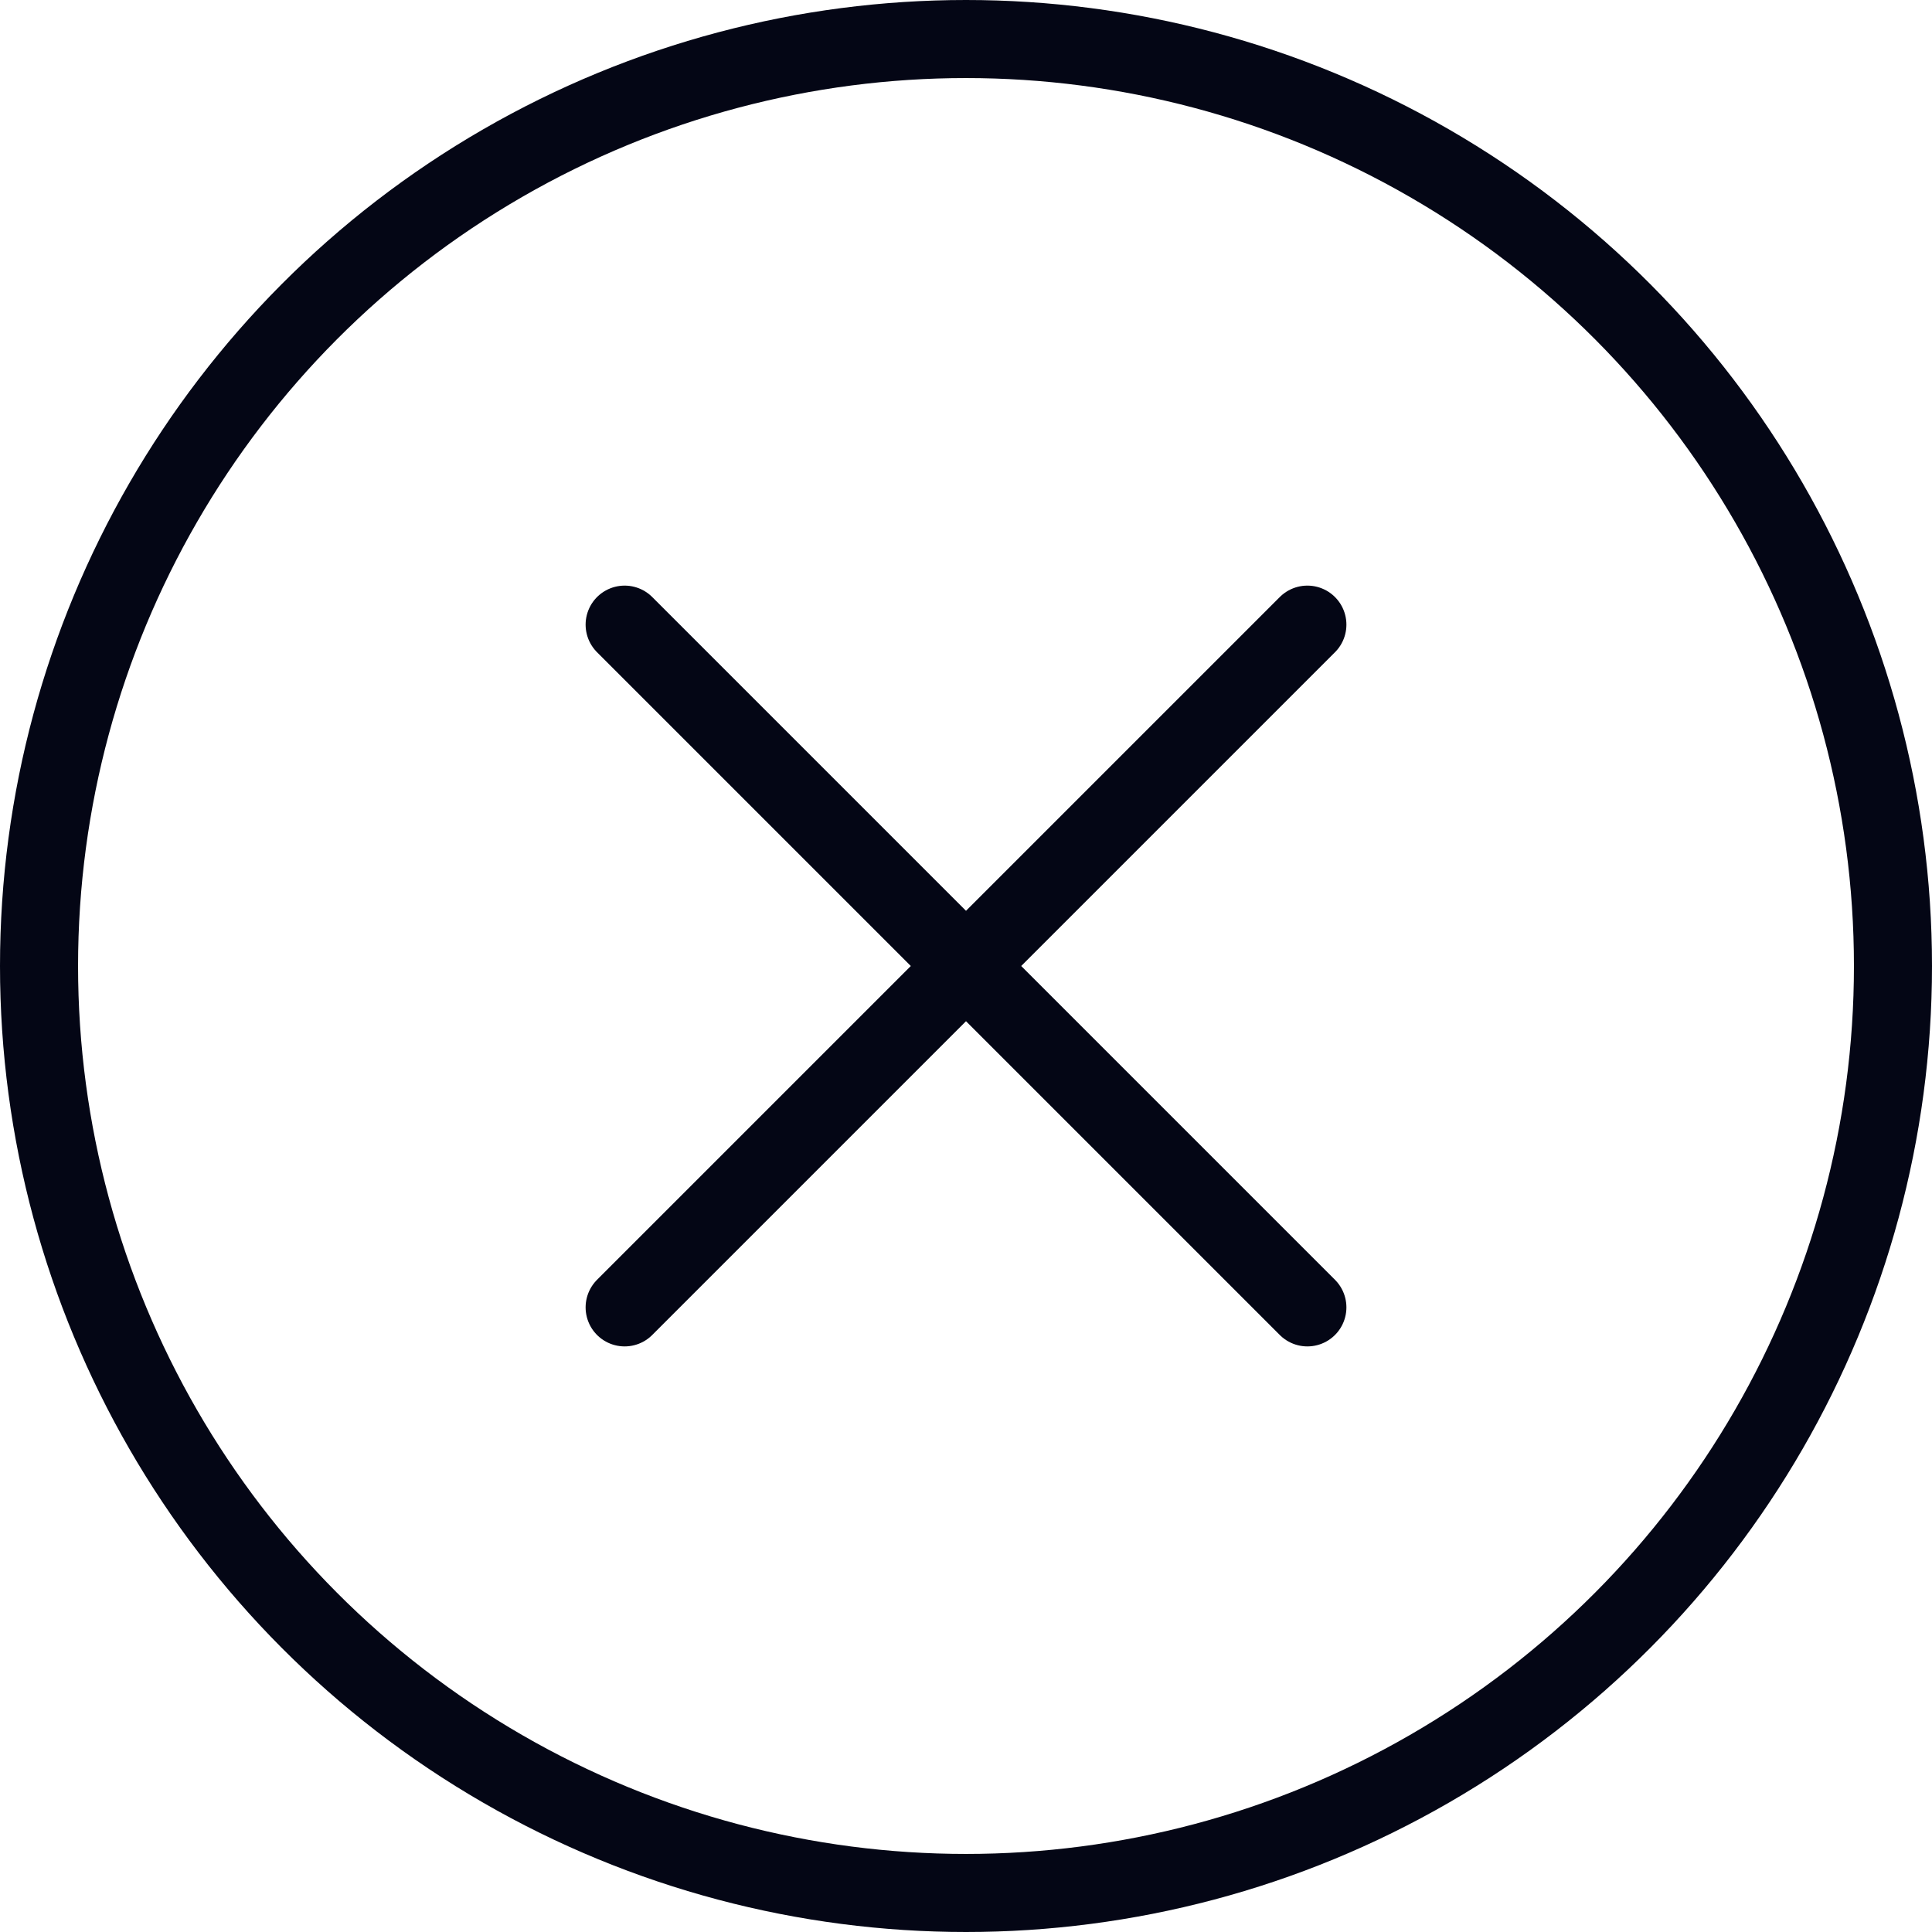 <svg width="99" height="99" viewBox="0 0 99 99" fill="none" xmlns="http://www.w3.org/2000/svg">
<circle cx="49.5" cy="49.5" r="47.5" stroke="#040615" stroke-width="4"/>
<path d="M66.993 32.008L32.008 66.993M32.008 32.008L66.993 66.993" stroke="#040615" stroke-width="4" stroke-linecap="round" stroke-linejoin="round"/>
</svg>
